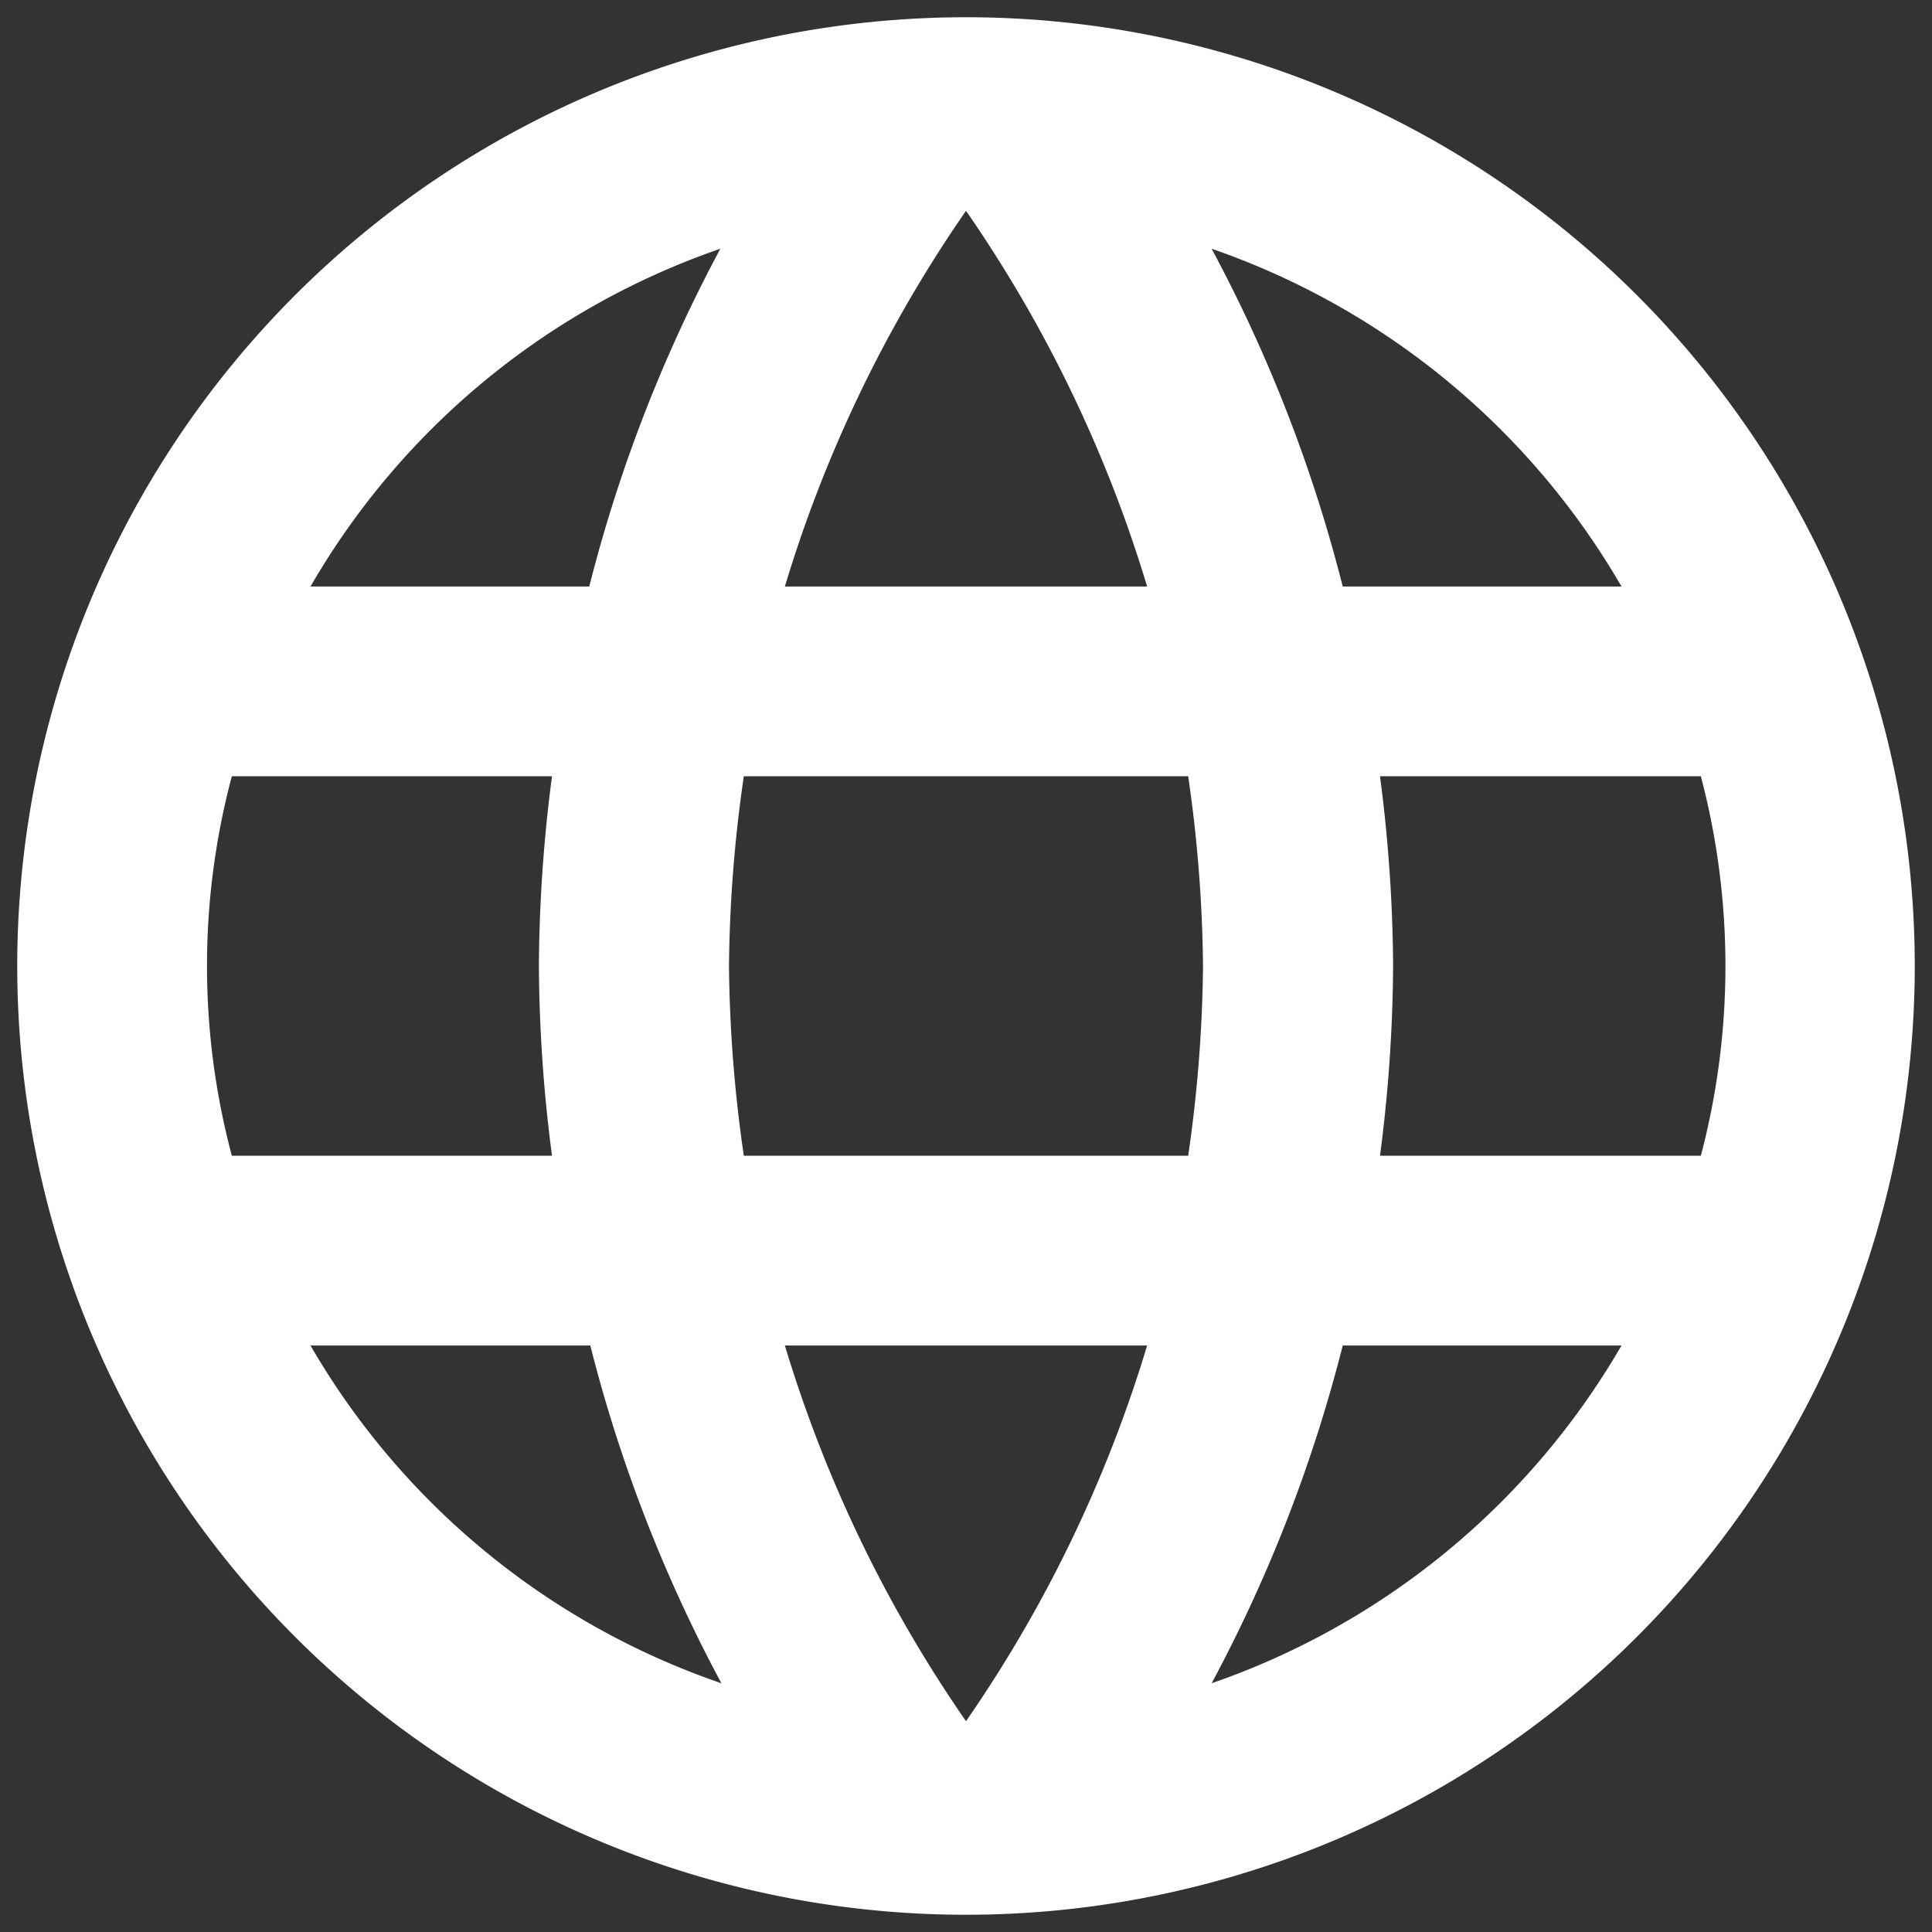 <svg xmlns="http://www.w3.org/2000/svg" viewBox="0 0 56 56"><rect x="0" y="0" width="56" height="56" fill="#333333" stroke="none"/><defs><style>.cls-1{fill:none;}.cls-2{fill:#fff;}</style></defs><g id="レイヤー_2" data-name="レイヤー 2"><g id="レイヤー_1-2" data-name="レイヤー 1"><rect class="cls-1" width="56" height="56"/><path id="パス_6" data-name="パス 6" class="cls-2" d="M28,.5A27.5,27.5,0,1,0,55.5,28,27.5,27.5,0,0,0,28,.5ZM47,17H38.92a43,43,0,0,0-3.8-9.79A22.06,22.06,0,0,1,47,17ZM28,6.11A38.73,38.73,0,0,1,33.25,17H22.75A38.73,38.73,0,0,1,28,6.11ZM6.72,33.5a21.37,21.37,0,0,1,0-11H16a43.93,43.93,0,0,0-.38,5.5A43.93,43.93,0,0,0,16,33.5ZM9,39h8.11a43,43,0,0,0,3.8,9.79A22,22,0,0,1,9,39Zm8.11-22H9A22,22,0,0,1,20.88,7.21,43,43,0,0,0,17.08,17ZM28,49.89A38.73,38.73,0,0,1,22.75,39h10.5A38.73,38.73,0,0,1,28,49.89ZM34.44,33.5H21.56a40.5,40.5,0,0,1-.43-5.5,40.5,40.5,0,0,1,.43-5.5H34.44a40.5,40.5,0,0,1,.43,5.5A40.5,40.5,0,0,1,34.44,33.5Zm.68,15.29A43,43,0,0,0,38.92,39H47A22.06,22.06,0,0,1,35.12,48.79ZM40,33.5a43.93,43.93,0,0,0,.38-5.5A43.93,43.93,0,0,0,40,22.5h9.3a21.58,21.58,0,0,1,0,11Z"/></g></g></svg>